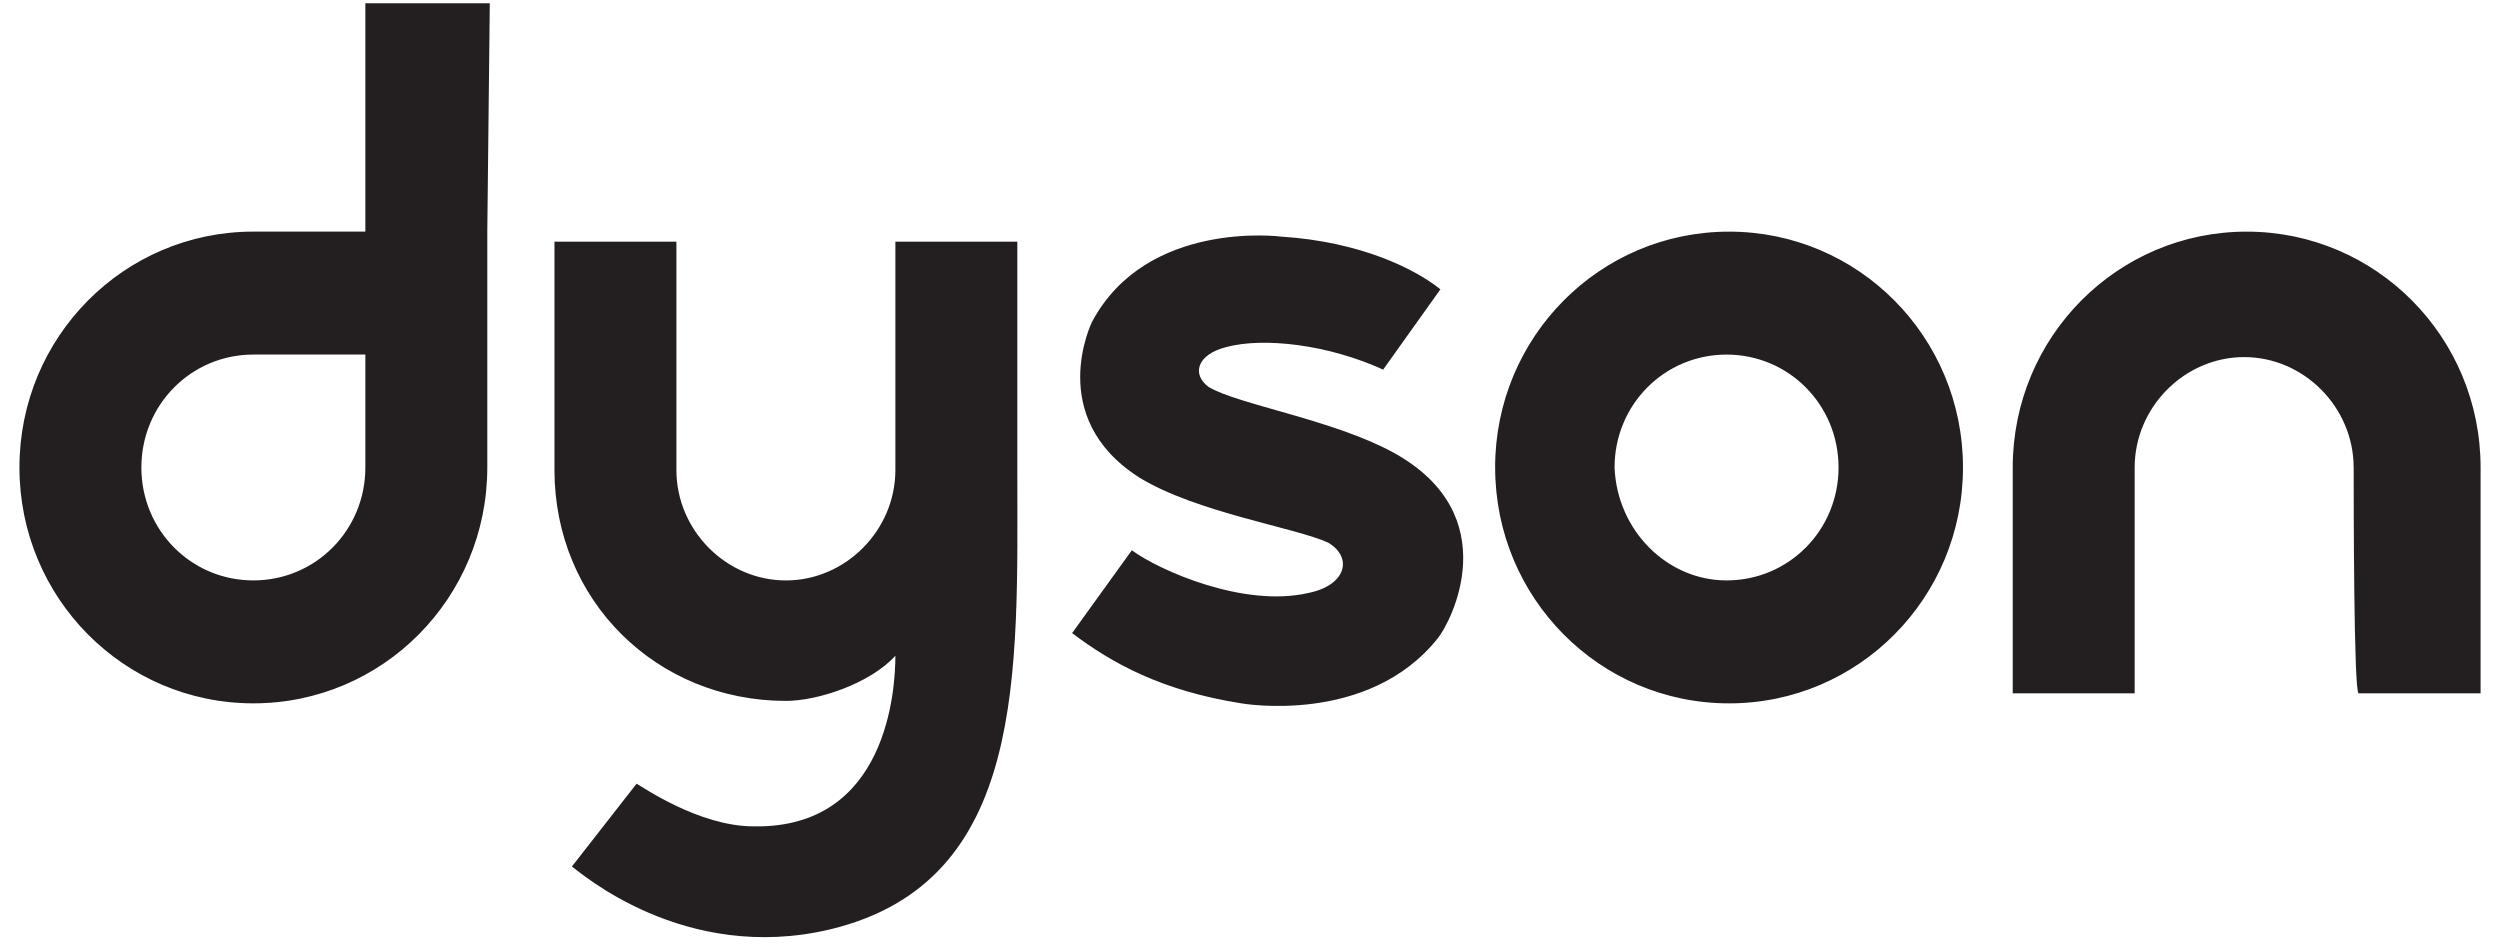 <?xml version="1.0" encoding="UTF-8"?> <svg xmlns="http://www.w3.org/2000/svg" xmlns:v="https://vecta.io/nano" width="98" height="37" fill="#231f20"><path d="M14.322 18.326c0 2.459-1.951 4.426-4.39 4.426s-4.39-1.967-4.39-4.426 1.951-4.427 4.39-4.427h4.39v4.427zM19.199.128h-4.877v8.951h-4.39c-5.073 0-9.17 4.131-9.17 9.246s4.097 9.246 9.17 9.246 9.17-4.131 9.17-9.246V9.079L19.2.128zm48.482 22.624c2.439 0 4.39-1.967 4.39-4.426S70.12 13.9 67.681 13.9s-4.39 1.967-4.39 4.426c.098 2.459 2.048 4.426 4.39 4.426zm-9.072-4.426c0-5.115 4.097-9.246 9.17-9.246s9.17 4.131 9.17 9.246-4.097 9.246-9.169 9.246-9.17-4.131-9.17-9.246zm33.654 0c0-2.361-1.951-4.328-4.292-4.328s-4.292 1.967-4.292 4.328v8.853h-4.78v-8.853c0-5.115 4.097-9.246 9.17-9.246s9.17 4.131 9.17 9.246v8.853h-4.78c-.195 0-.195-7.673-.195-8.853zm-44.872-3.148c-.683-.492-.488-1.279.683-1.574 1.463-.393 3.999-.098 6.146.885l2.244-3.148c-.975-.787-3.122-1.869-6.243-2.066 0 0-5.268-.689-7.414 3.344 0 0-1.853 3.738 1.853 6.099 2.244 1.377 6.146 1.967 7.414 2.558.976.59.683 1.672-.78 1.967-2.536.59-5.853-.885-6.926-1.672l-2.341 3.246c1.561 1.18 3.512 2.262 6.633 2.754 0 0 4.975.885 7.706-2.558.488-.59 2.731-4.82-1.756-7.279-2.341-1.279-6.048-1.869-7.219-2.558zM24.954 30.721c.195.098 2.439 1.672 4.585 1.672 5.268.098 5.56-5.41 5.56-6.689-.976 1.082-3.024 1.771-4.292 1.771-5.073 0-9.072-3.935-9.072-9.05V9.474h4.78v8.951c0 2.361 1.951 4.328 4.292 4.328s4.292-1.967 4.292-4.328V9.474h4.78v8.951c0 7.968.39 16.132-7.316 18.001-5.755 1.377-9.852-2.262-10.145-2.459l2.536-3.246z"></path></svg> 